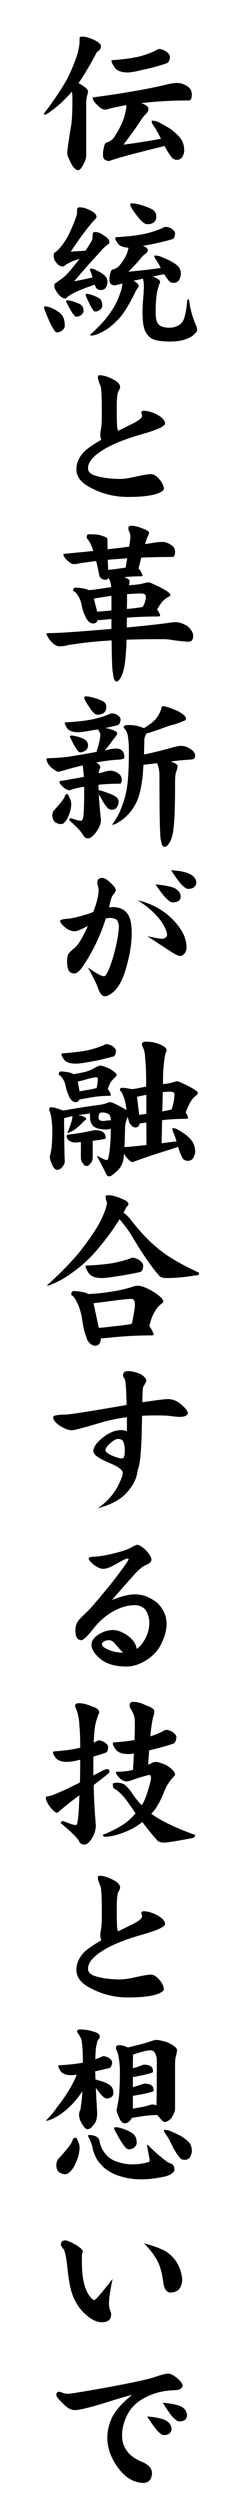 <?xml version="1.0" encoding="utf-8"?>
<!-- Generator: Adobe Illustrator 15.0.2, SVG Export Plug-In . SVG Version: 6.00 Build 0)  -->
<!DOCTYPE svg PUBLIC "-//W3C//DTD SVG 1.1//EN" "http://www.w3.org/Graphics/SVG/1.1/DTD/svg11.dtd">
<svg version="1.1" id="レイヤー_1" xmlns="http://www.w3.org/2000/svg" xmlns:xlink="http://www.w3.org/1999/xlink" x="0px"
	 y="0px" width="80px" height="820px" viewBox="0 0 80 820" enable-background="new 0 0 80 820" xml:space="preserve">
<g>
	<path d="M27.066,12.009c1.095,0,2.479,0.402,4.157,1.202c1.347,0.694,2.023,1.367,2.023,2.024c0,0.437-0.238,0.894-0.711,1.367
		c-0.546,0.365-0.894,0.785-1.038,1.257c-2.006,3.719-3.883,6.854-5.633,9.407c2.077,1.167,3.118,2.059,3.118,2.678
		c0,0.329-0.11,0.84-0.33,1.533c-0.183,1.021-0.273,1.585-0.273,1.694V50.89c0,0.949-0.292,1.915-0.874,2.9
		c-0.658,1.348-1.223,2.023-1.697,2.023c-1.094,0-2.151-1.294-3.172-3.883c-0.329-0.655-0.492-1.204-0.492-1.642
		c0-1.056,0.417-4.064,1.257-9.022c0.291-1.604,0.437-4.594,0.437-8.968c0-0.803-0.053-1.549-0.164-2.243
		c-2.405,2.734-4.612,4.794-6.617,6.18c-1.203,0.948-2.004,1.421-2.406,1.421c-0.108,0-0.164-0.145-0.164-0.437
		c3.097-4.047,5.633-7.802,7.602-11.266c1.422-2.843,2.589-5.688,3.499-8.53c0.401-1.751,0.602-2.989,0.602-3.719v-1.259
		C26.191,12.155,26.481,12.009,27.066,12.009 M58.455,27.211c1.022,0,2.097,0.365,3.228,1.094c0.981,0.655,1.476,1.568,1.476,2.733
		c0,1.276-0.348,1.914-1.038,1.914c-5.543,0-10.738,0.292-15.585,0.875c0.073,0.037,0.145,0.073,0.218,0.108
		c1.424,0.513,2.135,1.113,2.135,1.806c0,0.509-0.293,1.074-0.875,1.695c-0.623,0.583-1.149,1.221-1.586,1.913
		c-1.569,2.444-3.502,5.142-5.798,8.094c3.063-0.362,7.182-1.002,12.359-1.914c-0.986-1.968-1.678-3.226-2.081-3.774
		c-0.653-0.875-0.983-1.531-0.983-1.969c0-0.145,0.075-0.218,0.22-0.218c0.364,0,0.932,0.11,1.699,0.328
		c1.42,0.692,2.876,1.514,4.372,2.463c1.825,1.385,3.044,2.624,3.664,3.719c0.509,1.021,0.764,2.132,0.764,3.334
		c0,0.657-0.216,1.367-0.654,2.132c-0.438,0.583-1.003,0.876-1.697,0.876c-0.91,0-1.565-0.365-1.965-1.094
		c-0.511-0.583-1.241-1.73-2.188-3.447c-0.075,0-0.13,0.021-0.164,0.055c-9.951,2.443-15.934,4.065-17.937,4.866
		c-1.421,0-2.132-0.638-2.132-1.914c0-1.092,0.11-1.967,0.329-2.625c0.146-1.094,0.602-1.64,1.367-1.64
		c0.437-0.254,0.838-0.509,1.202-0.765c0.365-0.219,0.912-0.965,1.642-2.241c0.656-1.058,1.276-2.261,1.861-3.61
		c0.473-1.129,0.821-2.313,1.041-3.554c0.182-0.838,0.272-1.44,0.272-1.804c-0.037-0.036-0.074-0.091-0.108-0.165
		c-1.607,0.292-3.284,0.638-5.033,1.038c-0.986,0.292-1.622,0.438-1.914,0.438c-0.73,0-1.624-0.548-2.681-1.642
		c-0.911-0.875-1.367-1.623-1.367-2.243c0-0.108,0.128-0.164,0.383-0.164c5.175-0.693,9.698-1.386,13.563-2.077
		c3.753-0.621,7.565-1.403,11.429-2.353C56.836,27.303,57.69,27.211,58.455,27.211 M52.496,16.056c0.363,0,0.983,0.2,1.859,0.602
		c1.059,0.731,1.588,1.385,1.588,1.969c0,0.474-0.091,0.913-0.273,1.312c-0.185,0.437-0.458,0.71-0.82,0.821
		c-2.661,0.91-5.431,1.658-8.312,2.241c-2.006,0.51-3.499,0.766-4.484,0.766c-2.333,0-3.845-0.675-4.539-2.024
		c-0.548-0.838-0.819-1.44-0.819-1.804c0-0.146,0.144-0.22,0.437-0.22c4.084-0.291,7.291-0.765,9.625-1.42
		c1.82-0.548,3.407-1.167,4.756-1.86C51.839,16.185,52.167,16.056,52.496,16.056"/>
	<path d="M14.872,100.49c0.511,0,1.093,0.128,1.75,0.382c1.604,0.657,2.824,1.442,3.664,2.351c0.692,0.84,1.039,2.061,1.039,3.666
		c0,0.475-0.273,0.967-0.819,1.477c-0.584,0.438-1.168,0.656-1.75,0.656c-0.366,0-0.712-0.31-1.04-0.929
		c-0.73-0.985-1.732-3.136-3.008-6.454c-0.145-0.328-0.219-0.583-0.219-0.765C14.524,100.619,14.653,100.49,14.872,100.49
		 M26.192,68.007c1.128,0,2.333,0.348,3.609,1.04c1.312,0.62,1.968,1.33,1.968,2.132c0,0.256-0.165,0.511-0.493,0.765
		c-1.932,2.043-4.466,5.378-7.602,10.009c-0.109,0.218-0.237,0.419-0.383,0.601l4.866-0.329c0.766-1.128,1.477-2.277,2.133-3.444
		c0.144-0.254,0.219-0.931,0.219-2.022c0-0.437,0.275-0.656,0.819-0.656c0.949,0,1.896,0.382,2.846,1.147
		c1.237,0.694,1.859,1.459,1.859,2.299c0,0.146-0.146,0.346-0.438,0.6c-0.875,0.548-1.732,1.35-2.57,2.407
		c-2.845,3.064-5.724,6.307-8.641,9.734c2.005-0.401,4.028-0.82,6.069-1.259c-0.218-0.873-0.4-1.439-0.546-1.694
		c-0.184-0.475-0.274-0.82-0.274-1.04c0-0.146,0.074-0.218,0.219-0.218c0.183,0,0.474,0.038,0.875,0.109
		c0.766,0.328,1.533,0.711,2.298,1.148c1.021,0.621,1.676,1.184,1.968,1.694c0.253,0.473,0.383,0.985,0.383,1.532
		c0,0.545-0.184,1.148-0.547,1.804c-0.402,0.511-0.93,0.765-1.587,0.765c-0.802,0-1.368-0.291-1.695-0.875
		c-0.074-0.182-0.184-0.472-0.329-0.875c-1.094,0.328-2.317,0.765-3.666,1.312c-2.04,0.767-3.518,1.458-4.43,2.079
		c-0.436,0.255-0.783,0.511-1.038,0.765c-0.256,0.255-0.438,0.383-0.548,0.383c-0.765,0-1.586-0.527-2.46-1.586
		c-0.803-1.129-1.204-1.968-1.204-2.515c0-0.401,0.073-0.674,0.219-0.82c1.75-1.205,2.789-1.969,3.118-2.295
		c1.129-1.022,2.79-2.955,4.977-5.798c-2.372,0.694-4.139,1.532-5.306,2.517c-0.984,0-1.769-0.437-2.351-1.312
		c-0.584-0.583-0.875-1.348-0.875-2.297c0-0.329,0.074-0.619,0.219-0.875c1.239-0.73,2.626-2.353,4.157-4.867
		c0.729-1.239,1.659-3.319,2.79-6.233c0.364-1.094,0.547-1.732,0.547-1.915v-1.095C25.371,68.28,25.645,68.007,26.192,68.007
		 M22.145,98.521c0.4,0,0.892,0.074,1.476,0.219c1.312,0.365,2.333,0.785,3.063,1.257c0.548,0.438,0.821,1.096,0.821,1.969
		c0,0.437-0.238,0.875-0.711,1.312c-0.547,0.403-1.095,0.604-1.641,0.604c-0.291,0-0.565-0.184-0.821-0.547
		c-0.583-0.656-1.386-2.022-2.404-4.102c-0.147-0.218-0.219-0.382-0.219-0.492C21.779,98.596,21.927,98.521,22.145,98.521
		 M28.543,96.389c0.399,0,0.875,0.092,1.421,0.273c1.276,0.401,2.261,0.856,2.954,1.367c0.51,0.512,0.764,1.258,0.764,2.243
		c0,0.438-0.236,0.875-0.709,1.313c-0.548,0.4-1.094,0.6-1.642,0.6c-0.254,0-0.51-0.2-0.764-0.6c-0.547-0.73-1.293-2.207-2.242-4.43
		c-0.109-0.254-0.165-0.437-0.165-0.546C28.196,96.463,28.325,96.389,28.543,96.389 M54.628,74.406c0.329,0,0.875,0.146,1.642,0.437
		c0.909,0.657,1.367,1.222,1.367,1.695c0,0.403-0.074,0.786-0.219,1.149c-0.148,0.4-0.366,0.656-0.657,0.765
		c-2.914,0.838-5.959,1.531-9.132,2.079c-0.182,0.036-0.384,0.072-0.603,0.108c1.094,0.403,1.642,0.876,1.642,1.422
		c0,0.365-0.237,0.748-0.712,1.149c-0.547,0.364-1.004,0.765-1.365,1.203c-1.17,1.458-2.605,3.026-4.321,4.702
		c2.697-0.217,6.252-0.619,10.664-1.203c-0.693-1.348-1.186-2.205-1.477-2.57c-0.438-0.619-0.656-1.056-0.656-1.312
		c0-0.146,0.075-0.219,0.22-0.219c0.29,0,0.747,0.054,1.366,0.164c1.169,0.438,2.353,0.947,3.555,1.53
		c1.532,0.803,2.536,1.549,3.011,2.243c0.399,0.62,0.601,1.295,0.601,2.023c0,0.655-0.217,1.365-0.655,2.132
		c-0.4,0.583-0.967,0.875-1.695,0.875c-0.912,0-1.55-0.364-1.913-1.094c-0.292-0.292-0.71-0.875-1.257-1.751
		c-0.074,0.038-0.164,0.055-0.274,0.055c-1.203,0.257-2.351,0.494-3.444,0.712c0.074,0.036,0.145,0.073,0.22,0.108
		c1.456,0.547,2.184,1.13,2.184,1.75c-0.619,1.567-1,2.935-1.146,4.101c-0.221,1.678-0.329,3.591-0.329,5.742
		c0,1.714,0.219,2.917,0.655,3.609c0.618,0.984,1.896,1.476,3.827,1.476c0.874,0,1.659-0.145,2.352-0.438
		c0.656-0.218,1.222-0.602,1.696-1.148c0.51-0.548,0.873-1.331,1.094-2.353c0.254-0.874,0.491-2.295,0.709-4.265
		c0.035-0.765,0.146-1.148,0.329-1.148c0.255,0,0.418,0.438,0.493,1.313c0.331,2.186,0.93,4.356,1.806,6.507
		c0.475,1.057,0.711,1.786,0.711,2.186c0,0.365-0.221,0.766-0.657,1.204c-0.803,0.875-1.841,1.511-3.118,1.914
		c-1.389,0.51-3.044,0.765-4.977,0.765c-3.427,0-5.668-0.438-6.726-1.313c-0.983-0.838-1.642-1.841-1.968-3.007
		c-0.364-1.204-0.547-2.971-0.547-5.305c0-1.64,0.09-3.315,0.272-5.031c0.112-1.676,0.167-2.934,0.167-3.773
		c0-0.693-0.113-1.421-0.331-2.187c-1.094,0.255-2.115,0.474-3.062,0.656c1.128,0.655,1.694,1.24,1.694,1.751
		c0,0.146-0.09,0.346-0.272,0.601c-0.293,0.366-0.566,0.803-0.821,1.313c-2.043,4.229-3.918,7.237-5.633,9.023
		c-1.858,1.933-3.646,3.318-5.358,4.157c-1.459,0.765-2.625,1.149-3.499,1.149c-0.293,0-0.439-0.075-0.439-0.221
		c3.063-2.732,5.395-5.323,7-7.765c1.239-1.786,2.188-3.7,2.845-5.742c0.473-1.165,0.746-2.277,0.821-3.335
		c-1.06,0.256-1.844,0.456-2.353,0.602c-1.278,0-1.915-0.564-1.915-1.696c0-0.948,0.09-1.696,0.272-2.241
		c0.146-0.91,0.565-1.367,1.258-1.367c0.329-0.146,0.619-0.292,0.875-0.438c0.328-0.145,0.766-0.583,1.313-1.312
		c0.509-0.656,1.002-1.386,1.474-2.188c0.367-0.656,0.639-1.349,0.82-2.078c0.145-0.51,0.22-0.856,0.22-1.039
		c-1.824-0.072-3.028-0.602-3.609-1.585c-0.476-0.656-0.711-1.129-0.711-1.421c0-0.291,0.144-0.438,0.438-0.438
		c4.303-0.254,7.693-0.691,10.171-1.312c1.933-0.51,3.628-1.093,5.086-1.75C53.972,74.514,54.3,74.406,54.628,74.406 M43.309,66.695
		c1.094,0,2.479,0.292,4.155,0.875c1.64,0.548,2.717,1.058,3.228,1.533c0.509,0.545,0.766,1.166,0.766,1.858
		c0,1.715-1.004,2.571-3.011,2.571c-0.84,0-1.935-0.893-3.278-2.68c-1.531-1.969-2.297-3.206-2.297-3.718
		C42.871,66.878,43.017,66.731,43.309,66.695"/>
	<path d="M54.355,138.88c0,0.913-2.499,2.079-7.492,3.5c-6.089,1.714-10.684,3.628-13.782,5.742c-2.734,1.859-4.1,3.665-4.1,5.415
		c0,1.021,0.582,1.769,1.749,2.242c2.005,0.765,4.685,1.203,8.039,1.312c1.495,0.037,3.042-0.127,4.648-0.492
		c3.354-0.729,5.413-1.096,6.181-1.096c1.021,0,2.023,0.622,3.007,1.862c0.768,0.911,1.221,1.896,1.367,2.953
		c-0.146,0.583-0.876,1.113-2.187,1.586c-2.116,0.729-5.339,1.094-9.678,1.094c-4.484,0-8.659-1.056-12.523-3.172
		c-2.953-1.532-4.431-3.5-4.431-5.907c0-1.859,0.692-3.61,2.078-5.249c0.874-1.094,2.915-2.57,6.124-4.431
		c-0.218-0.4-0.327-0.946-0.327-1.64c0-0.583,0.109-1.421,0.327-2.515c0.111-0.948,0.165-2.644,0.165-5.085
		c0-4.594-0.128-7.346-0.383-8.257c-0.62-1.567-0.928-2.534-0.928-2.899c0-0.509,0.181-0.765,0.546-0.765
		c1.13,0,2.406,0.346,3.828,1.039c1.968,0.874,2.954,1.822,2.954,2.844c0,0.364-0.184,0.819-0.547,1.366
		c-0.364,0.621-0.547,2.37-0.547,5.25c0,3.937,0.055,6.179,0.165,6.727c0.035,0.218,0.108,0.565,0.219,1.038
		c0.838-0.4,2.169-1.056,3.991-1.969c2.515-1.167,3.846-2.149,3.991-2.953c-0.072-0.145-0.109-0.31-0.109-0.49
		c-0.11-0.183-0.164-0.366-0.164-0.548c0-0.438,0.255-0.656,0.765-0.656c1.237,0,2.623,0.383,4.157,1.148
		C53.277,136.785,54.244,137.786,54.355,138.88"/>
	<path d="M53.59,177.762c0.837,0,1.748,0.328,2.733,0.983c0.876,0.547,1.313,1.293,1.313,2.242c0,1.131-0.292,1.695-0.876,1.695
		c-3.537,0-6.962,0.073-10.28,0.219c-0.256,1.094-0.549,2.279-0.873,3.555c0.108,0.109,0.197,0.2,0.273,0.274
		c0.695,1.021,1.04,1.749,1.04,2.186c-0.037,0.075-0.146,0.11-0.33,0.11c-1.932,0-3.85,0.09-5.743,0.273
		c1.205,0.438,1.81,0.875,1.81,1.313c0,0.364-0.054,0.746-0.164,1.147c-0.037,0.073-0.077,0.146-0.11,0.22
		c0.44-0.036,0.857-0.073,1.258-0.11c1.422-0.071,2.936-0.327,4.538-0.765c0.362-0.035,0.675-0.053,0.925-0.053
		c0.225,0,1.443,0.527,3.665,1.585c2.226,1.167,3.336,1.987,3.336,2.461c0,0.185-0.164,0.382-0.491,0.604
		c-0.985,0.511-1.713,1.074-2.188,1.695c-0.586,0.655-1.148,1.495-1.697,2.516c0.655,0.948,0.983,1.624,0.983,2.022
		c-0.107,0.184-0.329,0.273-0.655,0.273c-3.464,0-6.894,0.129-10.281,0.384c0,1.167-0.022,2.243-0.055,3.226
		c6.229-0.583,11.282-1.149,15.144-1.695c0.44-0.036,0.768-0.055,0.986-0.055c1.095,0,2.367,0.419,3.827,1.259
		c1.276,1.092,1.916,2.169,1.916,3.227c0,1.276-0.494,1.912-1.476,1.912c-0.914,0-2.498-0.144-4.758-0.436
		c-1.388-0.254-2.593-0.384-3.61-0.384c-4.521,0-8.548,0.055-12.085,0.166c-0.037,1.823-0.111,3.208-0.222,4.155
		c-0.143,2.881-0.509,5.196-1.093,6.946c-0.692,1.75-1.348,2.625-1.968,2.625c-0.62,0-1.022-0.93-1.203-2.789
		c-0.219-0.403-0.363-3.975-0.438-10.719c-0.764,0.073-1.495,0.128-2.186,0.163c-4.193,0.293-8.295,0.767-12.305,1.422
		c-0.873,0.256-1.768,0.383-2.68,0.383c-0.873,0-1.84-0.582-2.897-1.75c-0.912-1.166-1.368-1.949-1.368-2.351
		c0-0.146,0.145-0.219,0.438-0.219c3.064,0,9.478-0.419,19.25-1.259c0.583-0.035,1.148-0.071,1.695-0.108v-3.281
		c-2.188,0.22-3.7,0.347-4.539,0.384c-0.255,0.729-0.73,1.094-1.423,1.094c-0.729,0-1.331-0.329-1.804-0.984
		c-0.511-0.546-0.766-1.002-0.766-1.367c-0.548-0.803-1.002-2.188-1.367-4.157c-0.328-1.204-0.748-2.151-1.258-2.843
		c-0.365-0.621-0.856-1.077-1.476-1.369c0-0.69,0.291-1.038,0.874-1.038c0.911,0,2.023,0.146,3.337,0.438
		c0.328,0.108,0.618,0.237,0.874,0.382c1.128-0.073,1.986-0.165,2.57-0.273c1.751-0.254,3.39-0.492,4.922-0.711
		c-0.109-1.093-0.364-2.042-0.766-2.844h-0.273h-0.11c-0.109,0.292-0.274,0.437-0.492,0.437c-1.387,0-2.171-0.563-2.353-1.696
		c-0.328-1.677-0.656-3.172-0.983-4.483c-1.642,0.22-3.336,0.458-5.086,0.71c-1.168,0.22-1.932,0.329-2.296,0.329
		c-0.583,0-1.333-0.437-2.243-1.312c-0.764-0.765-1.148-1.386-1.148-1.86c0-0.146,0.146-0.219,0.438-0.219
		c3.354-0.328,6.488-0.637,9.406-0.929c-0.583-1.786-1.184-3.044-1.804-3.774c-0.256-0.291-0.383-0.511-0.383-0.657
		c0-0.691,0.219-1.039,0.656-1.039c2.37,0,3.792,0.164,4.267,0.491c1.275,0.293,1.915,0.694,1.915,1.205
		c0,0.802,0.019,1.877,0.054,3.226c0.619-0.074,1.204-0.146,1.751-0.22c1.786-0.183,3.572-0.399,5.356-0.655
		c0.292-1.896,0.421-3.118,0.385-3.664c-0.109-0.583-0.255-1.056-0.438-1.422c-0.183-0.402-0.255-0.711-0.22-0.93
		c0-0.547,0.273-0.82,0.821-0.82c1.202,0,2.367,0.256,3.5,0.765c1.676,0.548,2.511,1.077,2.511,1.586
		c-0.072,0.183-0.145,0.4-0.216,0.656c-0.291,0.475-0.676,1.478-1.147,3.008c0.946-0.144,1.876-0.29,2.787-0.436
		C51.621,177.853,52.642,177.762,53.59,177.762 M31.988,200.62c1.313-0.072,2.88-0.198,4.703-0.383v-4.812
		c-1.897,0.256-3.829,0.567-5.798,0.93L31.988,200.62z M41.34,186.184c0.22-1.128,0.398-2.151,0.546-3.063
		c-2.043,0.147-4.01,0.292-5.904,0.437c-0.184,0.039-0.348,0.055-0.494,0.055c0.035,1.022,0.073,2.115,0.109,3.282
		c0.802-0.036,1.805-0.145,3.007-0.328C39.663,186.421,40.574,186.292,41.34,186.184 M41.831,194.877v0.875
		c0,1.422-0.02,2.753-0.054,3.992c2.04-0.184,3.774-0.401,5.195-0.657c0.253-0.4,0.454-0.802,0.602-1.204
		c0.29-0.729,0.44-1.438,0.44-2.132c0-0.693-0.496-1.056-1.479-1.094C45.295,194.659,43.728,194.733,41.831,194.877"/>
	<path d="M36.91,233.979c0.291,0,0.783,0.129,1.477,0.383c0.874,0.583,1.311,1.094,1.311,1.531c0,0.402-0.073,0.784-0.219,1.148
		c-0.145,0.403-0.364,0.657-0.656,0.766c-1.349,0.365-2.734,0.693-4.156,0.986c0.766,0.108,1.494,0.292,2.187,0.547
		c1.167,0.365,1.751,0.783,1.751,1.257c0,0.146-0.128,0.402-0.384,0.765c-0.584,0.73-1.021,1.294-1.312,1.696
		c-0.656,0.984-1.476,2.006-2.46,3.063c0.764-0.146,1.548-0.31,2.351-0.493c0.583-0.073,1.111-0.11,1.585-0.11
		c1.712,0.11,2.57,1.094,2.57,2.953c0,0.401-0.729,0.639-2.187,0.711c-2.116,0.109-4.483,0.419-7.108,0.93
		c0.912,0.511,1.367,1.039,1.367,1.585c0,0.146-0.074,0.311-0.219,0.493c-0.146,0.364-0.255,0.855-0.329,1.475
		c0.802-0.219,1.604-0.438,2.406-0.656c0.583-0.146,1.112-0.219,1.585-0.219c0.767,0,1.586,0.292,2.462,0.875
		c0.764,0.512,1.148,1.203,1.148,2.078c0,0.876-0.201,1.312-0.603,1.312c-2.48,0-4.831,0.109-7.054,0.329
		c0,0.621,0.019,1.222,0.056,1.805c0.182,0.037,0.399,0.073,0.656,0.108c0.948,0.292,1.915,0.622,2.899,0.985
		c1.276,0.511,2.113,0.984,2.515,1.421c0.328,0.401,0.493,0.84,0.493,1.313c0,0.583-0.201,1.185-0.603,1.806
		c-0.364,0.509-0.875,0.765-1.531,0.765c-0.803,0-1.368-0.291-1.697-0.875c-0.291-0.255-0.71-0.821-1.258-1.695
		c-0.619-1.166-1.093-1.968-1.42-2.407c0.144,2.699,0.382,5.434,0.709,8.204c0,1.313-0.566,2.734-1.695,4.264
		c-1.022,1.276-1.879,1.915-2.57,1.915c-0.694,0-1.257-0.4-1.697-1.202c-0.583-1.059-2.077-2.643-4.484-4.758
		c0-0.438,0.219-0.657,0.656-0.657c1.459,0.548,2.516,0.821,3.173,0.821c0.437,0,0.728-0.583,0.873-1.75
		c0.145-1.895,0.221-4.813,0.221-8.75v-0.657c-1.205,0.183-2.462,0.456-3.774,0.82c-0.583,0.219-0.967,0.329-1.149,0.329
		c-0.583,0-1.293-0.384-2.131-1.149c-0.729-0.656-1.094-1.203-1.094-1.641c0-0.145,0.074-0.219,0.219-0.219
		c2.953-0.472,5.56-0.931,7.821-1.367c-0.037-0.619-0.091-1.257-0.164-1.913c-0.074-0.73-0.146-1.35-0.219-1.859
		c-2.078,0.475-4.448,1.111-7.108,1.915l-0.93,0.219c-0.292,0-1.003-0.419-2.132-1.258c-1.167-1.057-1.75-2.059-1.75-3.007
		c0-0.146,0.145-0.22,0.438-0.22c1.933-0.035,3.938-0.163,6.015-0.381c2.406-0.329,5.742-0.893,10.006-1.695
		c0.439-1.312,0.785-2.59,1.041-3.829c0.144-0.838,0.219-1.494,0.219-1.968c0-0.219-0.255-0.746-0.765-1.585
		c-0.656,0.109-1.332,0.217-2.022,0.328c-2.079,0.401-3.629,0.603-4.648,0.603c-1.86,0-3.081-0.528-3.664-1.586
		c-0.402-0.655-0.603-1.127-0.603-1.422c0-0.144,0.073-0.217,0.219-0.217c4.083-0.219,7.273-0.602,9.571-1.149
		c1.859-0.438,3.462-0.946,4.812-1.531C36.254,234.071,36.582,233.979,36.91,233.979 M22.145,260.446
		c0.183,0,0.346,0.219,0.493,0.658c0.548,1.057,0.819,1.913,0.819,2.57c0,1.203-0.292,2.479-0.875,3.828
		c-0.328,0.911-0.764,1.64-1.311,2.187c-0.329,0.4-0.675,0.602-1.041,0.602c-1.057,0-1.896-0.346-2.515-1.039
		c-0.328-0.656-0.493-1.313-0.493-1.969c0-0.4,0.146-0.856,0.438-1.367c2.26-2.442,3.482-4.01,3.664-4.702
		C21.435,260.702,21.708,260.446,22.145,260.446 M23.457,241.251c0.4,0,0.894,0.075,1.476,0.22c1.386,0.327,2.443,0.73,3.172,1.203
		c0.583,0.475,0.876,1.132,0.876,1.97c0,0.51-0.256,1.003-0.765,1.477c-0.621,0.437-1.223,0.656-1.806,0.656
		c-0.256,0-0.528-0.182-0.819-0.546c-0.584-0.657-1.369-2.023-2.351-4.102c-0.148-0.219-0.221-0.382-0.221-0.492
		C23.056,241.38,23.201,241.251,23.457,241.251 M28.159,228.401c0.912,0,2.079,0.237,3.501,0.71c1.348,0.438,2.241,0.84,2.68,1.204
		c0.437,0.437,0.656,0.948,0.656,1.53c0,1.713-1.002,2.571-3.008,2.571c-0.656,0-1.495-0.783-2.514-2.352
		c-1.167-1.712-1.75-2.789-1.75-3.226C27.725,228.584,27.868,228.438,28.159,228.401 M53.755,231.628
		c0.656,0,2.203,0.511,4.646,1.53c1.895,1.021,2.844,1.859,2.844,2.515c0,0.366-0.238,0.622-0.71,0.766
		c-1.751,0.73-2.916,1.148-3.498,1.257c-0.805,0.183-1.879,0.529-3.226,1.039c-2.371,0.876-4.248,1.495-5.636,1.86l-0.108,0.328
		c-0.366,0.621-0.549,1.24-0.549,1.859c-0.037,1.677-0.072,3.246-0.109,4.704c3.099-0.657,6.346-1.458,9.734-2.407
		c0.946-0.289,1.821-0.437,2.623-0.437c0.839,0,1.806,0.327,2.898,0.983c1.059,0.694,1.587,1.441,1.587,2.243
		c0,0.765-0.417,1.185-1.256,1.257c-1.094,0.074-2.316,0.164-3.663,0.273c-0.984,0.108-2.025,0.237-3.119,0.382
		c1.494,0.511,2.24,1.003,2.24,1.477c0,0.365-0.054,0.765-0.163,1.203c-0.438,0.693-0.654,2.006-0.654,3.937
		c0,7.219-0.129,11.886-0.385,14c-0.146,2.259-0.512,4.045-1.094,5.359c-0.693,1.35-1.349,2.023-1.969,2.023
		c-0.618,0-1.021-0.73-1.201-2.188c-0.33-0.475-0.492-7.509-0.492-21.108c0-1.677-0.274-3.063-0.821-4.156
		c-1.201,0.147-2.424,0.292-3.661,0.438c-0.256,0.037-0.476,0.055-0.655,0.055h-0.113c-0.108,1.495-0.219,2.879-0.326,4.157
		c-0.401,3.354-1.023,5.979-1.861,7.874c-1.24,2.624-2.936,4.703-5.087,6.234c-1.387,0.949-2.334,1.421-2.845,1.421h-0.218
		c0.837-1.129,1.603-2.388,2.297-3.774c1.057-2.295,1.823-4.574,2.298-6.834c0.62-2.662,0.93-7.22,0.93-13.672
		c0-1.787-0.112-3.337-0.332-4.648c-0.076-0.948-0.454-1.822-1.148-2.625c-0.143-0.183-0.218-0.346-0.218-0.492
		c0-0.437,0.511-0.656,1.532-0.656c1.784,0,3.406,0.311,4.866,0.93c0.108,0.037,0.199,0.073,0.274,0.11
		c0.803-0.512,1.547-1.021,2.241-1.532c1.057-0.766,1.896-1.677,2.515-2.734c0.363-0.546,0.692-1.312,0.985-2.297
		C53.152,231.847,53.352,231.628,53.755,231.628"/>
	<path d="M43.363,306c0,3.135-0.492,6.506-1.478,10.118c-1.058,4.302-2.497,7.31-4.32,9.023c-1.204,1.094-2.261,1.641-3.172,1.641
		c-0.839-0.072-1.567-1.021-2.186-2.844c-0.476-1.348-1.569-3.555-3.282-6.617c2.735,1.934,4.502,2.897,5.304,2.897
		c0.33,0,0.71-0.437,1.149-1.311c0.765-1.494,1.548-3.737,2.351-6.727c0.838-3.28,1.313-6.05,1.422-8.312
		c-0.146-1.203-0.419-1.95-0.82-2.242c-0.583-0.364-1.348-0.546-2.295-0.546c-0.184,0-0.583,0.053-1.204,0.163
		c-1.786,5.724-4.376,11.066-7.766,16.024c-0.948,1.312-1.769,1.988-2.461,2.023c-0.912,0.037-1.549-0.255-1.914-0.875
		c-0.401-0.656-0.603-1.678-0.603-3.062c0-1.205,0.145-2.024,0.438-2.462c0.291-0.4,0.783-0.911,1.476-1.532
		c1.422-0.875,3.062-3.426,4.921-7.655c-2.151,1.166-3.591,1.75-4.321,1.75c-1.312-0.036-2.536-0.603-3.663-1.697
		c-0.766-0.691-1.148-1.292-1.148-1.805c0-0.182,0.564-0.365,1.694-0.546c1.788-0.036,4.503-0.655,8.149-1.859
		c0.292-0.109,0.656-0.255,1.094-0.438c1.093-2.916,1.676-5.25,1.75-7c-0.036-0.765-0.128-1.312-0.273-1.641
		c-0.111-0.363-0.166-0.674-0.166-0.93c0-1.057,0.55-1.586,1.641-1.586c0.657,0,1.532,0.511,2.625,1.531
		c1.129,1.021,1.75,1.841,1.859,2.462c-0.182,0.546-0.419,0.983-0.71,1.312c-0.584,0.473-1.094,1.951-1.53,4.428
		c0.473-0.108,0.838-0.164,1.093-0.164c2.479,0,4.21,0.859,5.196,2.57C42.98,301.333,43.363,303.303,43.363,306 M61.41,310.702
		c0,1.167-0.439,2.042-1.312,2.623c-0.182,0.148-0.492,0.221-0.93,0.221c-0.655-0.111-1.603-0.565-2.845-1.368l-7.873-5.141
		c1.966,0.474,3.552,0.765,4.756,0.876c1.094,0,1.694-0.438,1.805-1.312c-0.11-1.276-0.821-2.825-2.131-4.649
		c-1.861-2.478-4.376-4.703-7.548-6.67c4.774,1.13,8.715,3.335,11.815,6.616C59.987,304.887,61.41,307.822,61.41,310.702
		 M59.495,293.914c0,1.348-0.839,2.042-2.515,2.077c-0.623,0-1.205-0.291-1.751-0.875c-0.764-0.548-2.116-2.224-4.049-5.031
		c2.916,0.255,5.05,0.674,6.397,1.258C58.747,292.036,59.388,292.893,59.495,293.914 M64.636,289.375
		c-0.074,1.386-0.93,2.114-2.571,2.186c-0.583,0-1.165-0.31-1.748-0.928c-0.73-0.51-2.063-2.242-3.995-5.194
		c2.989,0.184,5.087,0.619,6.288,1.312C63.852,287.407,64.527,288.28,64.636,289.375"/>
	<path d="M16.841,363.2c0.873,0,1.931,0.272,3.173,0.817c0.252,0.075,0.492,0.148,0.709,0.221c0.329,0,0.637-0.035,0.929-0.109
		c2.661-0.51,6.379-1.092,11.156-1.751c0.801-0.072,1.822-0.347,3.062-0.82c0.073-0.035,0.2-0.055,0.384-0.055
		c0.438,0,1.512,0.457,3.226,1.367c0.984,0.511,1.712,0.932,2.187,1.259c-0.073-0.438-0.145-0.91-0.219-1.421
		c-0.219-1.423-0.529-2.552-0.931-3.39c-0.254-0.766-0.602-1.314-1.037-1.643c0-0.584,0.199-0.875,0.601-0.875
		c0.837,0,1.824,0.128,2.953,0.384c0.037,0,0.057,0.019,0.057,0.056c1.094-0.073,1.896-0.185,2.406-0.329
		c0.947-0.184,1.821-0.347,2.623-0.492v-1.533c0-3.062-0.127-5.905-0.381-8.529c-0.037-1.168-0.35-2.279-0.932-3.336
		c-0.035-0.219-0.055-0.401-0.055-0.548c0-0.547,0.492-0.82,1.476-0.82c1.315,0,2.736,0.273,4.268,0.82
		c1.566,0.693,2.35,1.332,2.35,1.915c0,0.256-0.091,0.546-0.272,0.876c-0.364,1.13-0.656,3.334-0.875,6.615l-0.054,3.719
		c0.256-0.035,0.509-0.072,0.765-0.108c1.057-0.073,2.188-0.328,3.393-0.767c0.287-0.035,0.506-0.054,0.653-0.054
		c0.256,0,1.424,0.511,3.501,1.53c2.114,1.094,3.171,1.859,3.171,2.297c0,0.256-0.162,0.511-0.491,0.766
		c-0.838,0.618-1.458,1.311-1.858,2.077c-0.588,0.947-1.132,2.132-1.643,3.554c0.507,0.804,0.762,1.386,0.762,1.751
		c-0.073,0.218-0.255,0.328-0.548,0.328c-2.696,0-5.358,0.146-7.982,0.438l-0.164,7.602c1.531-0.221,3.171-0.438,4.921-0.657
		c-0.4-1.275-0.693-2.097-0.875-2.46c-0.33-0.766-0.491-1.312-0.491-1.641c0-0.145,0.07-0.221,0.219-0.221
		c0.255,0,0.655,0.093,1.202,0.274c0.983,0.547,1.988,1.185,3.009,1.914c1.276,1.059,2.114,2.022,2.515,2.9
		c0.364,0.801,0.546,1.677,0.546,2.624c0,0.655-0.219,1.35-0.655,2.077c-0.4,0.622-0.967,0.929-1.695,0.929
		c-0.912,0-1.55-0.361-1.914-1.092c-0.291-0.474-0.694-1.478-1.203-3.009c-0.034-0.182-0.075-0.345-0.107-0.492
		c-1.714,0.583-3.885,1.278-6.51,2.076c-2.186,0.693-4.742,1.568-7.656,2.626c-0.363,0.185-0.692,0.273-0.983,0.273
		c-0.437,0-1.128-0.582-2.077-1.751c-0.255-0.399-0.455-0.745-0.604-1.037c-0.107,1.167-0.216,1.968-0.327,2.404
		c-0.29,1.276-0.948,2.388-1.967,3.337c-1.24,1.166-2.077,1.75-2.516,1.75c-0.51,0-0.838-0.199-0.983-0.603
		c-0.802-1.604-1.695-3.336-2.68-5.194l-0.383-0.604c0-0.145,0.073-0.217,0.219-0.217c1.565,0.872,2.569,1.312,3.007,1.312
		c0.184,0,0.347-0.329,0.494-0.985c0.291-0.984,0.527-3.062,0.709-6.234c0.036-0.983,0.056-2.021,0.056-3.117
		c-0.511,0.183-0.968,0.274-1.368,0.274c-1.678,0-2.917-0.22-3.718-0.655c-1.168-0.655-1.749-1.788-1.749-3.393v-1.201
		c-1.423,0.182-2.717,0.365-3.883,0.547c0.252,0.074,0.527,0.128,0.819,0.163c1.203,0.328,1.805,0.694,1.805,1.094
		c0,0.146-0.074,0.257-0.219,0.328c-0.364,0.222-0.765,0.585-1.204,1.094c-0.911,0.913-1.749,1.624-2.514,2.134
		c-0.402,0.29-0.93,0.565-1.587,0.819c-0.183,0.108-0.347,0.166-0.493,0.166h-0.217c0.327-0.658,0.618-1.369,0.873-2.134
		c0.365-0.985,0.62-1.858,0.767-2.626c0.034-0.145,0.053-0.384,0.053-0.708c-0.983,0.219-1.84,0.418-2.569,0.603
		c-0.074,0.037-0.128,0.055-0.164,0.055v2.022c0.036,5.359,0.108,9.479,0.218,12.357c-0.11,0.585-0.419,1.185-0.93,1.807
		c-0.548,0.509-1.021,0.765-1.422,0.765c-0.803,0-1.441-0.639-1.915-1.914c-0.438-1.021-0.656-1.805-0.656-2.351l0.056-0.273
		c0.289-1.239,0.472-2.224,0.546-2.955c0.145-1.564,0.22-3.554,0.22-5.959c-0.146-3.024-0.457-4.978-0.93-5.852
		c-0.074-0.255-0.109-0.438-0.109-0.547C16.185,363.419,16.402,363.2,16.841,363.2 M20.014,351.442c0.91,0,1.986,0.146,3.225,0.438
		c0.364,0.146,0.673,0.292,0.93,0.438c0.875-0.109,1.696-0.255,2.461-0.438c1.602-0.255,3.117-0.782,4.538-1.585
		c0.838-0.51,1.459-0.765,1.86-0.765c0.474,0,1.44,0.31,2.899,0.929c1.641,0.949,2.46,1.641,2.46,2.077
		c0,0.184-0.056,0.348-0.165,0.492c-1.129,1.059-1.805,1.859-2.022,2.406c-0.329,0.655-0.566,1.26-0.71,1.807l0.055,0.054
		c0.619,0.875,0.929,1.496,0.929,1.861c-0.075,0.182-0.184,0.272-0.329,0.272c-2.333,0-4.648,0.22-6.947,0.656
		c-1.42,0.255-2.442,0.438-3.062,0.547c-0.254,0.583-0.656,0.873-1.204,0.873c-0.619,0-1.167-0.308-1.64-0.928
		c-0.474-0.584-0.71-1.059-0.71-1.421c-0.401-0.657-0.749-1.752-1.039-3.282c-0.256-0.946-0.603-1.695-1.039-2.241
		c-0.292-0.51-0.674-0.875-1.149-1.096C19.355,351.808,19.574,351.442,20.014,351.442 M35.215,342.475
		c0.291,0,0.819,0.164,1.586,0.492c0.913,0.62,1.368,1.167,1.368,1.641c0,0.438-0.054,0.82-0.165,1.148
		c-0.183,0.438-0.401,0.693-0.656,0.765c-2.59,0.73-5.269,1.333-8.041,1.807c-1.967,0.365-3.426,0.546-4.375,0.546
		c-2.041,0-3.372-0.51-3.992-1.532c-0.474-0.691-0.71-1.164-0.71-1.421c0-0.29,0.146-0.438,0.438-0.438
		c3.864-0.255,6.891-0.657,9.078-1.203c1.75-0.437,3.262-0.947,4.539-1.532C34.576,342.566,34.888,342.475,35.215,342.475
		 M31.332,370.692c2.297,0,3.445,0.858,3.445,2.57c0,0.184-0.201,0.311-0.602,0.385c-1.277,0.218-2.497,0.4-3.664,0.546v5.523
		c0,0.804-0.273,1.458-0.82,1.968c-0.329,0.51-0.709,0.766-1.148,0.766c-0.511,0-0.895-0.256-1.149-0.766
		c-0.509-0.51-0.764-1.165-0.764-1.968v-5.14c-0.949,0.109-1.585,0.164-1.915,0.164c-0.764,0-1.44-0.221-2.021-0.656
		c-0.511-0.437-0.765-0.857-0.765-1.258c0-0.363,0.145-0.583,0.437-0.655c2.845-0.329,5.485-0.765,7.93-1.313
		C30.767,370.748,31.114,370.692,31.332,370.692 M26.192,357.949c0.729-0.107,1.567-0.252,2.515-0.438
		c1.202-0.182,2.242-0.398,3.118-0.656c0.256-1.422,0.384-2.441,0.384-3.061c0-0.293-0.219-0.439-0.657-0.439
		c-0.51,0-1.531,0.219-3.062,0.657c-1.059,0.327-2.023,0.564-2.897,0.71L26.192,357.949z M33.027,364.95
		c-0.146,0.109-0.272,0.273-0.384,0.492c-0.144,0.363-0.219,0.694-0.219,0.983c0,0.512,0.129,0.82,0.384,0.929
		c0.219,0.222,0.618,0.33,1.204,0.33c0.218,0,0.527-0.034,0.929-0.108c0.473-0.075,0.838-0.111,1.093-0.111
		c0.145,0,0.291,0.021,0.439,0.057c-0.037-0.876-0.165-1.478-0.384-1.807c-0.546-0.546-1.35-0.819-2.407-0.819
		C33.465,364.896,33.246,364.913,33.027,364.95 M40.956,376.214c0.875,0,1.697-0.054,2.461-0.161c1.35-0.11,2.952-0.276,4.812-0.495
		l-0.052-7.382c-0.915,0.146-1.642,0.255-2.188,0.328c-0.22,0.875-0.694,1.314-1.424,1.314c-0.546,0-1.037-0.292-1.475-0.877
		c-0.438-0.51-0.657-0.929-0.657-1.257c-0.147-0.364-0.274-0.839-0.383-1.424c-0.512,1.279-0.802,2.39-0.875,3.337
		C41.139,372.297,41.067,374.503,40.956,376.214 M45.824,365.662c0.728-0.073,1.512-0.184,2.353-0.329v-6.232
		c-1.022,0.183-2.043,0.399-3.063,0.655L45.824,365.662z M53.59,358.225l-0.164,6.343c1.128-0.22,2.15-0.438,3.062-0.657
		c0.217-0.619,0.419-1.312,0.603-2.076c0.219-0.949,0.329-1.915,0.329-2.899c0-0.548-0.438-0.838-1.312-0.875
		C55.412,358.059,54.573,358.114,53.59,358.225"/>
	<path d="M35.597,392.02c1.312,0,2.899,0.438,4.756,1.313c1.275,0.438,1.914,1.003,1.914,1.695c0,0.291-0.144,0.493-0.438,0.602
		c-0.291,0.438-0.64,1.077-1.039,1.914c-0.075,0.074-0.129,0.13-0.162,0.166c0.84,0.582,1.657,1.385,2.462,2.405
		c2.841,3.681,5.632,6.652,8.366,8.912c2.843,2.589,7.524,5.396,14.054,8.422v0.438c0,0.255-0.364,0.402-1.094,0.438
		c-3.608,0.583-6.8,0.876-9.572,0.876c-1.094,0-1.841-0.183-2.24-0.55c-2.59-2.844-5.851-7.581-9.787-14.218
		c-0.766-1.13-1.75-2.442-2.953-3.938c-0.184-0.219-0.348-0.42-0.493-0.604c-1.86,2.99-3.865,5.781-6.015,8.369
		c-2.699,3.427-5.579,6.252-8.641,8.476c-2.515,1.932-4.957,3.39-7.327,4.374c-0.949,0.403-1.568,0.603-1.86,0.603v-0.163
		c3.792-3.392,7.127-6.765,10.008-10.118c1.932-2.334,3.772-4.831,5.523-7.491c1.642-2.48,2.861-4.921,3.665-7.328
		c0.328-0.912,0.492-1.658,0.492-2.24c-0.292-0.621-0.437-1.26-0.437-1.915C34.778,392.166,35.051,392.02,35.597,392.02
		 M24.278,423.463c1.058,0,2.296,0.167,3.718,0.493c0.4,0.146,0.746,0.311,1.039,0.494c2.988-0.146,5.704-0.439,8.149-0.876
		c2.114-0.327,4.228-0.818,6.345-1.475c0.69-0.256,1.329-0.385,1.915-0.385c0.98,0,2.513,0.565,4.592,1.694
		c2.479,1.535,3.717,2.683,3.717,3.445c0,0.257-0.162,0.493-0.491,0.711c-0.912,0.657-1.604,1.424-2.077,2.295
		c-0.876,1.278-1.552,2.991-2.023,5.144c0.946,1.31,1.424,2.241,1.424,2.788c-0.11,0.145-0.311,0.22-0.603,0.22
		c-4.012,0-8.005,0.183-11.978,0.547c-2.077,0.218-3.663,0.366-4.757,0.438c-0.146,1.604-0.784,2.405-1.915,2.405
		c-0.729,0-1.385-0.346-1.967-1.037c-0.546-0.621-0.819-1.132-0.819-1.533c-0.655-1.347-1.204-3.682-1.641-7.002
		c-0.438-2.003-0.983-3.607-1.641-4.809c-0.474-1.059-1.075-1.824-1.806-2.299C23.457,423.884,23.73,423.463,24.278,423.463
		 M43.744,412.527c0.366,0,0.986,0.201,1.862,0.603c1.021,0.729,1.531,1.387,1.531,1.97c0,0.472-0.074,0.909-0.218,1.31
		c-0.184,0.475-0.457,0.748-0.82,0.821c-2.627,0.584-5.36,1.074-8.204,1.477c-1.967,0.328-3.445,0.494-4.43,0.494
		c-2.297,0-3.81-0.675-4.539-2.025c-0.51-0.873-0.766-1.494-0.766-1.86c0-0.145,0.128-0.216,0.384-0.216
		c4.047-0.185,7.217-0.511,9.516-0.985c1.823-0.401,3.409-0.839,4.758-1.313C43.107,412.619,43.417,412.527,43.744,412.527
		 M32.536,435.551c1.421-0.11,3.134-0.292,5.139-0.547c2.224-0.222,4.12-0.475,5.688-0.767c0.219-0.763,0.418-1.751,0.603-2.954
		c0.29-1.387,0.44-2.496,0.44-3.334c0-1.276-0.367-1.914-1.095-1.914c-1.092,0-3.392,0.236-6.891,0.708
		c-2.443,0.33-4.321,0.566-5.632,0.708L32.536,435.551z"/>
	<path d="M61.848,463.438c-0.111,0.841-1.006,1.278-2.682,1.312c-0.51,0-1.768-0.126-3.773-0.382
		c-1.023-0.075-2.553-0.11-4.593-0.11c-1.239,0-2.589,0.035-4.047,0.11v1.531c-0.036,0.803-0.054,1.331-0.054,1.585
		c-0.108,8.097-0.565,12.962-1.369,14.604c-0.185,2.48-1.333,4.922-3.444,7.327c-2.042,2.368-5.287,4.136-9.733,5.304
		c2.807-1.86,4.994-4.229,6.562-7.105c1.094-2.115,1.659-3.593,1.697-4.432c0.035-1.021-1.477-2.15-4.539-3.393
		c-3.426-1.454-5.139-2.713-5.139-3.77c0-1.314,0.965-2.755,2.897-4.323c2.15-1.752,4.266-2.625,6.344-2.625
		c0.474,0,1.075,0.131,1.805,0.383v-4.591H41.56c-2.991,0.399-5.961,1.038-8.917,1.914c-5.25,1.567-8.256,2.353-9.022,2.353
		c-1.022,0-2.296-0.475-3.828-1.423c-1.531-1.021-2.296-1.987-2.296-2.899c0-0.51,1.332-0.783,3.991-0.819
		c1.204,0,6.582-0.82,16.134-2.46c1.494-0.256,2.844-0.492,4.045-0.709c-0.076-4.958-0.274-7.8-0.601-8.529
		c-0.367-0.403-0.549-0.768-0.549-1.094c0-0.986,0.49-1.479,1.476-1.479c1.277,0,2.699,0.327,4.267,0.983
		c1.168,0.692,1.807,1.404,1.916,2.132c-0.11,0.475-0.442,1.13-0.986,1.968c-0.185,0.254-0.29,1.969-0.327,5.141
		c4.553-0.693,7.38-1.036,8.474-1.036c1.529,0,2.934,0.562,4.21,1.694C60.936,461.728,61.7,462.674,61.848,463.438 M41.067,476.4
		c0.034-1.862-0.184-3.136-0.655-3.828c-0.365-0.4-0.894-0.603-1.586-0.603c-0.656,0-1.496,0.472-2.517,1.421
		c-1.057,0.876-1.585,1.643-1.585,2.297c0,0.475,0.601,1.003,1.805,1.585c1.604,0.729,2.824,1.094,3.664,1.094
		C40.737,478.369,41.03,477.712,41.067,476.4"/>
	<path d="M54.846,532.672c0,2.079-0.656,4.375-1.966,6.891c-0.983,1.899-2.441,3.485-4.376,4.758
		c-2.297,1.529-4.578,2.297-6.837,2.297c-3.718,0-6.581-0.82-8.586-2.461c-1.967-1.641-2.953-3.189-2.953-4.648
		c0-1.385,0.857-2.569,2.571-3.552c1.495-0.876,2.989-1.312,4.483-1.312c1.493,0,3.116,0.618,4.867,1.859
		c1.712,1.202,2.697,2.644,2.953,4.319c0.656-0.397,1.238-0.965,1.751-1.694c1.602-2.113,2.406-4.448,2.406-7
		c-0.036-1.603-0.492-3.025-1.367-4.269c-0.949-0.912-2.06-1.367-3.334-1.367c-2.227,0-4.485,0.603-6.782,1.808
		c-2.589,1.387-4.793,3.225-6.617,5.523c-2.116,2.699-3.519,4.083-4.212,4.155c-1.348,0-2.021-1.057-2.021-3.172
		c0-1.603,0.51-2.9,1.531-3.881c1.057-1.061,2.132-2.117,3.226-3.174c1.531-1.712,3.883-4.503,7.053-8.367
		c3.754-4.85,5.649-7.491,5.688-7.929c-0.036-0.183-0.11-0.275-0.221-0.275c-0.506,0-1.73,0.567-3.664,1.696
		c-1.932,1.13-3.41,1.697-4.429,1.697c-0.985,0-2.116-0.51-3.392-1.532c-0.949-0.875-1.422-1.478-1.422-1.806
		c0-0.401,0.604-0.621,1.807-0.658c1.567-0.033,3.682-0.38,6.342-1.036c2.88-0.693,4.903-1.388,6.07-2.076
		c0.875-0.511,1.444-0.766,1.699-0.766c0.654,0,1.622,0.586,2.898,1.751c1.165,1.277,1.784,2.315,1.858,3.119
		c-0.074,0.693-0.601,1.238-1.586,1.643c-1.275,0.474-2.807,1.748-4.595,3.827c-1.276,1.422-3.554,4.012-6.834,7.764
		c3.063-1.237,5.596-1.859,7.603-1.859c2.479,0,4.922,0.928,7.328,2.788C53.825,527.771,54.846,530.085,54.846,532.672
		 M40.521,542.079c-1.204-1.237-2.115-2.262-2.734-3.062c-0.622-0.693-1.257-1.04-1.914-1.04c-0.766,0-1.386,0.184-1.859,0.551
		c-0.292,0.253-0.439,0.582-0.439,0.98c0,0.44,0.73,0.986,2.188,1.645C37.256,541.77,38.842,542.079,40.521,542.079"/>
	<path d="M32.644,570.843c0.291,0,0.821,0.164,1.586,0.491c0.913,0.622,1.368,1.167,1.368,1.642c0,0.44-0.055,0.82-0.163,1.149
		c-0.147,0.439-0.366,0.691-0.657,0.764c-1.348,0.475-2.699,0.895-4.046,1.259v0.055v6.126c0.619-0.292,1.239-0.604,1.858-0.933
		c1.424-0.764,2.298-1.147,2.626-1.147c0.547,0,0.82,0.293,0.82,0.875c0,0.184-0.221,0.453-0.656,0.818
		c-1.13,0.95-2.645,2.133-4.539,3.555c0.111,4.851,0.347,9.224,0.711,13.124c0,1.604-0.511,3.19-1.532,4.759
		c-0.84,1.093-1.531,1.64-2.078,1.64c-0.983,0-1.64-0.399-1.967-1.199c-0.548-1.023-2.535-2.972-5.96-5.854
		c0-0.438,0.291-0.657,0.873-0.657c2.042,0.875,3.39,1.312,4.047,1.312c0.328,0,0.527-0.383,0.603-1.146
		c0.219-1.024,0.4-3.336,0.547-6.947c0.036-0.547,0.054-1.112,0.054-1.695c-1.896,1.386-4.047,3.079-6.454,5.084
		c-0.364,0.438-0.674,0.656-0.927,0.656c-0.476,0-1.258-0.656-2.353-1.967c-0.874-1.311-1.313-2.226-1.313-2.734
		c0-0.44,0.145-0.656,0.439-0.656c0.911-0.109,1.785-0.365,2.624-0.765c2.077-0.837,4.794-2.096,8.149-3.772
		c0.074-2.44,0.109-4.942,0.109-7.492c-1.896,0.474-3.319,0.709-4.265,0.709c-2.043,0-3.373-0.527-3.993-1.586
		c-0.474-0.656-0.71-1.128-0.71-1.422c0-0.292,0.144-0.439,0.438-0.439c3.537-0.253,6.379-0.654,8.53-1.2
		c0-2.808-0.089-5.271-0.273-7.383c-0.109-2.226-0.529-4.157-1.259-5.797c-0.109-0.219-0.164-0.398-0.164-0.546
		c0-0.584,0.438-0.878,1.313-0.878c1.203,0,2.698,0.386,4.483,1.151c1.422,0.436,2.132,1.057,2.132,1.86
		c0,0.145-0.075,0.345-0.219,0.602c-0.84,2.188-1.294,4.21-1.367,6.07c-0.108,1.093-0.184,2.187-0.218,3.278
		c0.29-0.144,0.583-0.289,0.874-0.438C32.006,570.95,32.317,570.843,32.644,570.843 M54.846,567.398
		c0.366,0,0.949,0.185,1.751,0.545c0.983,0.696,1.478,1.295,1.478,1.808c0,0.475-0.089,0.912-0.275,1.313
		c-0.182,0.473-0.454,0.763-0.816,0.874c-2.554,0.84-5.178,1.569-7.879,2.187c-0.107,1.457-0.216,3.025-0.327,4.702
		c0.512-0.219,1.003-0.456,1.478-0.711c0.364-0.143,0.691-0.22,0.983-0.22c0.729,0,1.915,0.365,3.555,1.095
		c1.896,1.203,2.845,2.26,2.845,3.173l-0.384,0.549c-1.312,1.238-2.387,2.897-3.226,4.975c-0.841,2.152-1.75,3.956-2.736,5.414
		c-0.363,0.549-0.854,1.149-1.475,1.809c3.245,2.37,8.057,4.683,14.436,6.944c0,0.583-0.397,0.948-1.202,1.094
		c-5.064,0.947-8.021,1.422-8.86,1.422c-1.275,0-2.113-0.273-2.515-0.822c-1.568-1.747-3.171-3.716-4.808-5.902
		c-1.171,0.873-2.354,1.642-3.556,2.295c-1.752,0.839-3.41,1.479-4.977,1.914c-1.458,0.401-2.717,0.6-3.773,0.6
		c-0.439,0-0.657-0.196-0.657-0.6c0-0.11,0.255-0.219,0.766-0.329c0.729-0.331,1.548-0.71,2.46-1.148
		c1.566-0.766,3.044-1.639,4.431-2.624c1.166-0.947,2.188-1.95,3.062-3.011c-0.911-1.312-1.859-2.658-2.842-4.046
		c-1.167-1.641-2.443-2.914-3.829-3.829c-0.547-0.143-0.82-0.708-0.82-1.695c0-0.289,0.565-0.437,1.696-0.437
		c0.656,0,1.348,0.183,2.079,0.546c0.874,0.694,1.712,1.624,2.515,2.789c0.837,1.312,1.912,2.662,3.226,4.048
		c0.254-0.398,0.493-0.803,0.711-1.202c0.655-1.347,1.31-3.279,1.965-5.796c0.255-0.765,0.384-1.385,0.384-1.862
		c0-0.726-0.197-1.091-0.604-1.091c-2.076,0.509-3.936,1.074-5.576,1.696c-0.841,0.29-1.478,0.437-1.914,0.437
		c-0.768,0-1.569-0.418-2.407-1.257c-0.694-0.73-1.039-1.313-1.039-1.751c0-0.109,0.145-0.164,0.438-0.164
		c1.75,0,3.482-0.198,5.195-0.603c0.107-1.966,0.196-3.753,0.273-5.358c-0.73,0.108-1.331,0.163-1.808,0.163
		c-2.224,0-3.683-0.603-4.375-1.804c-0.51-0.767-0.766-1.294-0.766-1.587s0.146-0.439,0.439-0.439
		c2.55-0.182,4.792-0.438,6.725-0.764c0.144-4.118,0.129-6.675-0.054-7.657c-0.293-0.911-0.619-1.642-0.986-2.188
		c-0.363-0.582-0.564-1.037-0.601-1.364c0-0.878,0.363-1.313,1.094-1.313c1.421,0,2.788,0.347,4.101,1.04
		c1.968,0.691,2.954,1.346,2.954,1.966c-0.037,0.327-0.075,0.71-0.108,1.147c-0.438,1.022-0.839,3.41-1.204,7.163
		c1.604-0.509,3.025-1.094,4.267-1.752C54.116,567.524,54.482,567.398,54.846,567.398"/>
	<path d="M54.355,631.051c0,0.914-2.499,2.077-7.492,3.497c-6.089,1.715-10.684,3.632-13.782,5.743
		c-2.734,1.859-4.1,3.663-4.1,5.414c0,1.022,0.582,1.768,1.749,2.241c2.005,0.767,4.685,1.204,8.039,1.313
		c1.495,0.036,3.042-0.128,4.648-0.492c3.354-0.729,5.413-1.094,6.181-1.094c1.021,0,2.023,0.619,3.007,1.859
		c0.768,0.914,1.221,1.897,1.367,2.956c-0.146,0.583-0.876,1.112-2.187,1.585c-2.116,0.729-5.339,1.093-9.678,1.093
		c-4.484,0-8.659-1.056-12.523-3.172c-2.953-1.531-4.431-3.501-4.431-5.905c0-1.862,0.692-3.608,2.078-5.253
		c0.874-1.091,2.915-2.568,6.124-4.43c-0.218-0.4-0.327-0.946-0.327-1.64c0-0.584,0.109-1.421,0.327-2.515
		c0.111-0.949,0.165-2.646,0.165-5.086c0-4.595-0.128-7.346-0.383-8.261c-0.62-1.564-0.928-2.532-0.928-2.898
		c0-0.509,0.181-0.764,0.546-0.764c1.13,0,2.406,0.346,3.828,1.037c1.968,0.875,2.954,1.823,2.954,2.846
		c0,0.363-0.184,0.819-0.547,1.366c-0.364,0.62-0.547,2.372-0.547,5.252c0,3.938,0.055,6.177,0.165,6.726
		c0.035,0.22,0.108,0.565,0.219,1.038c0.838-0.397,2.169-1.056,3.991-1.969c2.515-1.166,3.846-2.149,3.991-2.953
		c-0.072-0.144-0.109-0.308-0.109-0.492c-0.11-0.183-0.164-0.364-0.164-0.548c0-0.438,0.255-0.656,0.765-0.656
		c1.237,0,2.623,0.385,4.157,1.148C53.277,628.955,54.244,629.957,54.355,631.051"/>
	<path d="M34.122,674.417c0.29,0,0.802,0.144,1.531,0.439c0.838,0.582,1.257,1.091,1.257,1.529c0,0.403-0.073,0.786-0.218,1.147
		c-0.146,0.403-0.366,0.659-0.657,0.768c-1.531,0.398-3.097,0.762-4.703,1.094c0.037,0.802,0.075,1.696,0.11,2.678
		c0.183,0.036,0.383,0.091,0.602,0.167c1.824,0.473,3.209,1.037,4.157,1.693c0.765,0.621,1.149,1.514,1.149,2.68
		c0,0.403-0.22,0.805-0.656,1.203c-0.511,0.328-1.003,0.495-1.478,0.495c-0.438,0-0.874-0.222-1.312-0.657
		c-0.621-0.546-1.404-1.493-2.353-2.844c0.111,2.37,0.255,5.106,0.439,8.204c0,1.861-0.402,3.174-1.204,3.937
		c-0.621,0.951-1.295,1.425-2.022,1.425c-0.619,0-1.387-0.912-2.297-2.735c-0.291-0.729-0.438-1.387-0.438-1.967
		c0-0.55,0.091-1.003,0.274-1.367c0.183-0.292,0.291-0.82,0.329-1.587c0.218-1.13,0.382-2.735,0.492-4.812
		c-0.219,0.364-0.456,0.709-0.71,1.039c-1.422,1.965-2.917,3.629-4.483,4.977c-1.422,1.201-2.809,2.15-4.158,2.845
		c-1.276,0.545-2.023,0.816-2.242,0.816h-0.438c1.568-1.601,2.735-2.988,3.5-4.156c1.788-2.26,3.318-4.483,4.594-6.671
		c0.984-1.751,1.677-3.173,2.077-4.267c-0.729,0.11-1.333,0.165-1.805,0.165c-1.859,0-3.08-0.527-3.663-1.59
		c-0.402-0.654-0.603-1.127-0.603-1.42c0-0.145,0.055-0.22,0.164-0.22c3.208-0.182,5.852-0.474,7.931-0.875
		c-0.037-5.175-0.329-7.964-0.874-8.364c-0.219-0.473-0.475-0.912-0.765-1.312c-0.184-0.185-0.273-0.365-0.273-0.55
		c0-0.438,0.343-0.655,1.039-0.655c1.494,0,2.896,0.218,4.21,0.655c1.495,0.365,2.241,0.931,2.241,1.697
		c0,0.291-0.108,0.528-0.329,0.709c-0.363,0.439-0.583,1.004-0.655,1.698c-0.292,0.654-0.457,2.333-0.493,5.029
		c0.655-0.253,1.257-0.494,1.804-0.71C33.482,674.526,33.793,674.417,34.122,674.417 M24.933,701.157c0.183,0,0.347,0.2,0.493,0.603
		c0.511,1.057,0.766,1.915,0.766,2.568c0,1.606-0.42,3.302-1.259,5.087c-0.473,1.239-1.093,2.205-1.86,2.897
		c-0.546,0.551-1.058,0.822-1.53,0.822c-1.059,0-1.897-0.367-2.517-1.094c-0.327-0.621-0.492-1.26-0.492-1.916
		c0-0.547,0.166-1.146,0.492-1.806c2.955-3.208,4.558-5.266,4.812-6.178C23.985,701.487,24.351,701.157,24.933,701.157
		 M29.198,700.283c1.862,0,3.01,0.513,3.445,1.531c0.364,1.714,0.822,2.936,1.369,3.665c0.547,0.912,1.183,1.64,1.915,2.187
		c0.911,0.73,2.005,1.259,3.28,1.585c1.349,0.438,2.79,0.656,4.321,0.656c1.858,0,3.608-0.236,5.249-0.71
		c0.327,0,0.492-0.253,0.492-0.765l-0.817-4.482v-0.438c0.183,0,0.343,0.09,0.493,0.274c1.712,1.787,3.608,3.441,5.687,4.975
		c0.439,0.4,0.874,0.657,1.313,0.765c0.982,0.255,1.478,0.948,1.478,2.078c0,0.438-0.2,0.803-0.604,1.095
		c-0.586,0.506-1.348,0.892-2.294,1.145c-2.918,0.657-5.58,0.983-7.987,0.983c-1.64,0-3.189-0.145-4.646-0.434
		c-1.385-0.294-2.662-0.658-3.828-1.097c-1.495-0.655-2.789-1.442-3.883-2.351c-0.802-0.802-1.532-1.642-2.187-2.515
		c-0.621-1.095-1.114-2.295-1.478-3.61c-0.184-1.274-0.691-2.643-1.53-4.102C28.982,700.432,29.054,700.283,29.198,700.283
		 M37.95,697.714c0.547,0,1.202,0.108,1.967,0.329c1.75,0.549,3.079,1.183,3.991,1.915c0.731,0.654,1.095,1.623,1.095,2.899
		c0,0.51-0.256,1.003-0.765,1.475c-0.582,0.438-1.185,0.658-1.805,0.658c-0.402,0-0.806-0.238-1.204-0.713
		c-0.804-0.874-1.934-2.696-3.39-5.467c-0.184-0.292-0.273-0.511-0.273-0.657C37.601,697.86,37.73,697.714,37.95,697.714
		 M39.261,670.809c0.803,0,1.752,0.255,2.843,0.763c3.865-0.911,6.689-1.695,8.477-2.348c0.292-0.077,0.637-0.113,1.04-0.113
		c0.582,0,1.693,0.238,3.334,0.712c2.224,0.984,3.335,1.877,3.335,2.679c0,0.33-0.131,0.983-0.386,1.969
		c-0.182,0.584-0.272,1.64-0.272,3.172v14.108c0,0.656-0.401,1.64-1.203,2.954c-0.803,0.874-1.549,1.314-2.243,1.314
		c-0.399,0-1.021-0.566-1.859-1.697c-0.218-0.218-0.4-0.419-0.546-0.602c-1.971,0.035-3.921,0.218-5.854,0.546
		c-1.057,0.184-1.896,0.312-2.515,0.386c-0.145,0.327-0.364,0.655-0.656,0.983c-0.616,0.548-1.148,0.818-1.585,0.818
		c-0.838,0-1.513-0.674-2.023-2.023c-0.509-1.056-0.764-1.873-0.764-2.461l0.11-0.438c0.363-1.784,0.601-3.189,0.71-4.211
		c0.182-2.297,0.274-5.16,0.274-8.584c-0.184-3.354-0.585-5.505-1.204-6.454c-0.076-0.289-0.109-0.491-0.109-0.602
		C38.167,671.1,38.531,670.809,39.261,670.809 M43.744,691.645c0.442-0.073,0.915-0.165,1.424-0.275
		c1.753-0.253,3.134-0.564,4.16-0.93c0.287-0.108,0.56-0.163,0.815-0.163c0.511,0,0.969,0.109,1.367,0.328
		c0.076-2.224,0.11-7.183,0.11-14.872c0-0.984-0.275-1.877-0.819-2.681c-0.328-0.361-0.762-0.549-1.312-0.549
		c-0.582,0-1.278,0.109-2.074,0.331c-1.424,0.363-2.538,0.692-3.337,0.982c-0.107,0.076-0.2,0.108-0.271,0.108
		c-0.038,0.767-0.058,1.862-0.058,3.282v1.201c1.021-0.289,2.006-0.619,2.955-0.983c0.29-0.145,0.509-0.218,0.657-0.218
		c2.003,0,3.009,0.708,3.009,2.132c0,0.254-0.133,0.439-0.384,0.547c-1.534,0.438-2.973,0.785-4.324,1.04
		c-0.915,0.218-1.547,0.327-1.915,0.327v3.337c1.094-0.293,2.135-0.621,3.117-0.985c0.33-0.108,0.565-0.164,0.713-0.164
		c2.003,0,3.008,0.709,3.008,2.132c0,0.253-0.129,0.418-0.385,0.492c-1.641,0.474-3.173,0.818-4.591,1.041
		c-0.839,0.183-1.458,0.289-1.862,0.327v4.212H43.744z M54.189,698.59c0.33,0,0.819,0.072,1.478,0.218
		c1.203,0.511,2.441,1.074,3.721,1.694c1.6,0.985,2.659,1.86,3.171,2.626c0.4,0.73,0.602,1.495,0.602,2.298
		c0,0.654-0.199,1.364-0.602,2.132c-0.438,0.583-1.022,0.873-1.75,0.873c-0.876,0-1.516-0.364-1.915-1.095
		c-0.401-0.438-1.003-1.346-1.803-2.733c-1.133-2.37-1.915-3.807-2.353-4.322c-0.512-0.69-0.767-1.183-0.767-1.475
		C53.972,698.662,54.045,698.59,54.189,698.59"/>
	<path d="M37.072,747.479c-0.8,3.681-1.202,6.397-1.202,8.147c0,0.656,0.111,1.332,0.329,2.023c0.291,0.655,0.418,1.203,0.384,1.64
		c-0.037,1.531-0.985,2.333-2.845,2.406c-1.824,0.074-3.773-0.875-5.851-2.843c-1.751-1.604-3.099-3.685-4.047-6.234
		c-0.693-1.86-1.258-4.904-1.695-9.132c-0.328-3.136-0.73-5.053-1.205-5.742c-0.583-0.691-0.873-1.183-0.873-1.478
		c0-0.946,0.473-1.421,1.42-1.421c0.584,0,1.659,0.438,3.226,1.312c1.642,0.948,2.497,1.731,2.572,2.352
		c-0.036,0.182-0.075,0.328-0.11,0.438l-0.219,0.494v2.349c0,4.998,0.746,8.625,2.24,10.884c0.803,1.168,1.422,1.752,1.861,1.752
		C31.458,754.425,33.465,752.108,37.072,747.479 M59.987,747.642c-0.11,2.881-1.441,4.322-3.993,4.322
		c-1.202-0.111-1.949-1.223-2.239-3.335c-0.366-2.807-0.915-4.958-1.643-6.452c-0.838-1.862-2.406-3.992-4.703-6.399
		c3.901,1.094,6.508,2.131,7.82,3.117C58.037,740.972,59.623,743.888,59.987,747.642"/>
	<path d="M60.098,782.362c-0.037,1.058-0.986,1.602-2.845,1.64c-3.245,0.077-6.271,0.805-9.076,2.188
		c-3.137,1.53-5.306,3.664-6.51,6.398c-0.983,2.042-1.476,4.138-1.476,6.289c0,2.115,0.62,3.901,1.859,5.359
		c0.949,1.275,2.534,2.37,4.757,3.277c2.188,0.915,3.263,2.173,3.228,3.774c-0.113,1.968-1.039,3.01-2.793,3.118
		c-3.279-0.075-6.121-1.806-8.531-5.194c-2.26-3.134-3.389-6.38-3.389-9.734c0-1.933,0.455-3.972,1.369-6.125
		c1.056-2.403,3.316-5.01,6.778-7.82c-0.838,0.146-4.083,1.096-9.733,2.845c-4.667,1.425-7.729,2.133-9.187,2.133
		c-1.238,0-2.553-0.763-3.937-2.297c-1.387-1.276-2.078-2.168-2.078-2.681c0-0.69,0.328-1.037,0.983-1.037
		c0.183,0,0.674,0.166,1.476,0.494c0.656,0.146,1.149,0.201,1.477,0.163c0.948-0.035,4.793-0.655,11.54-1.859
		c8.567-1.567,13.959-2.699,16.185-3.39c2.701-0.911,4.413-1.367,5.143-1.367c0.803,0,1.806,0.51,3.009,1.531
		C59.441,780.979,60.023,781.742,60.098,782.362 M56.488,796.58c-0.073,1.387-0.912,2.098-2.517,2.133
		c-0.509,0-1.058-0.31-1.641-0.929c-0.693-0.511-1.986-2.243-3.881-5.195c2.952,0.256,4.993,0.693,6.123,1.313
		C55.738,794.557,56.378,795.453,56.488,796.58 M61.572,792.043c0,1.424-0.819,2.152-2.461,2.187c-0.546,0-1.11-0.311-1.693-0.93
		c-0.73-0.508-2.006-2.24-3.828-5.196c2.843,0.223,4.902,0.657,6.178,1.314C60.824,790,61.428,790.876,61.572,792.043"/>
</g>
</svg>
